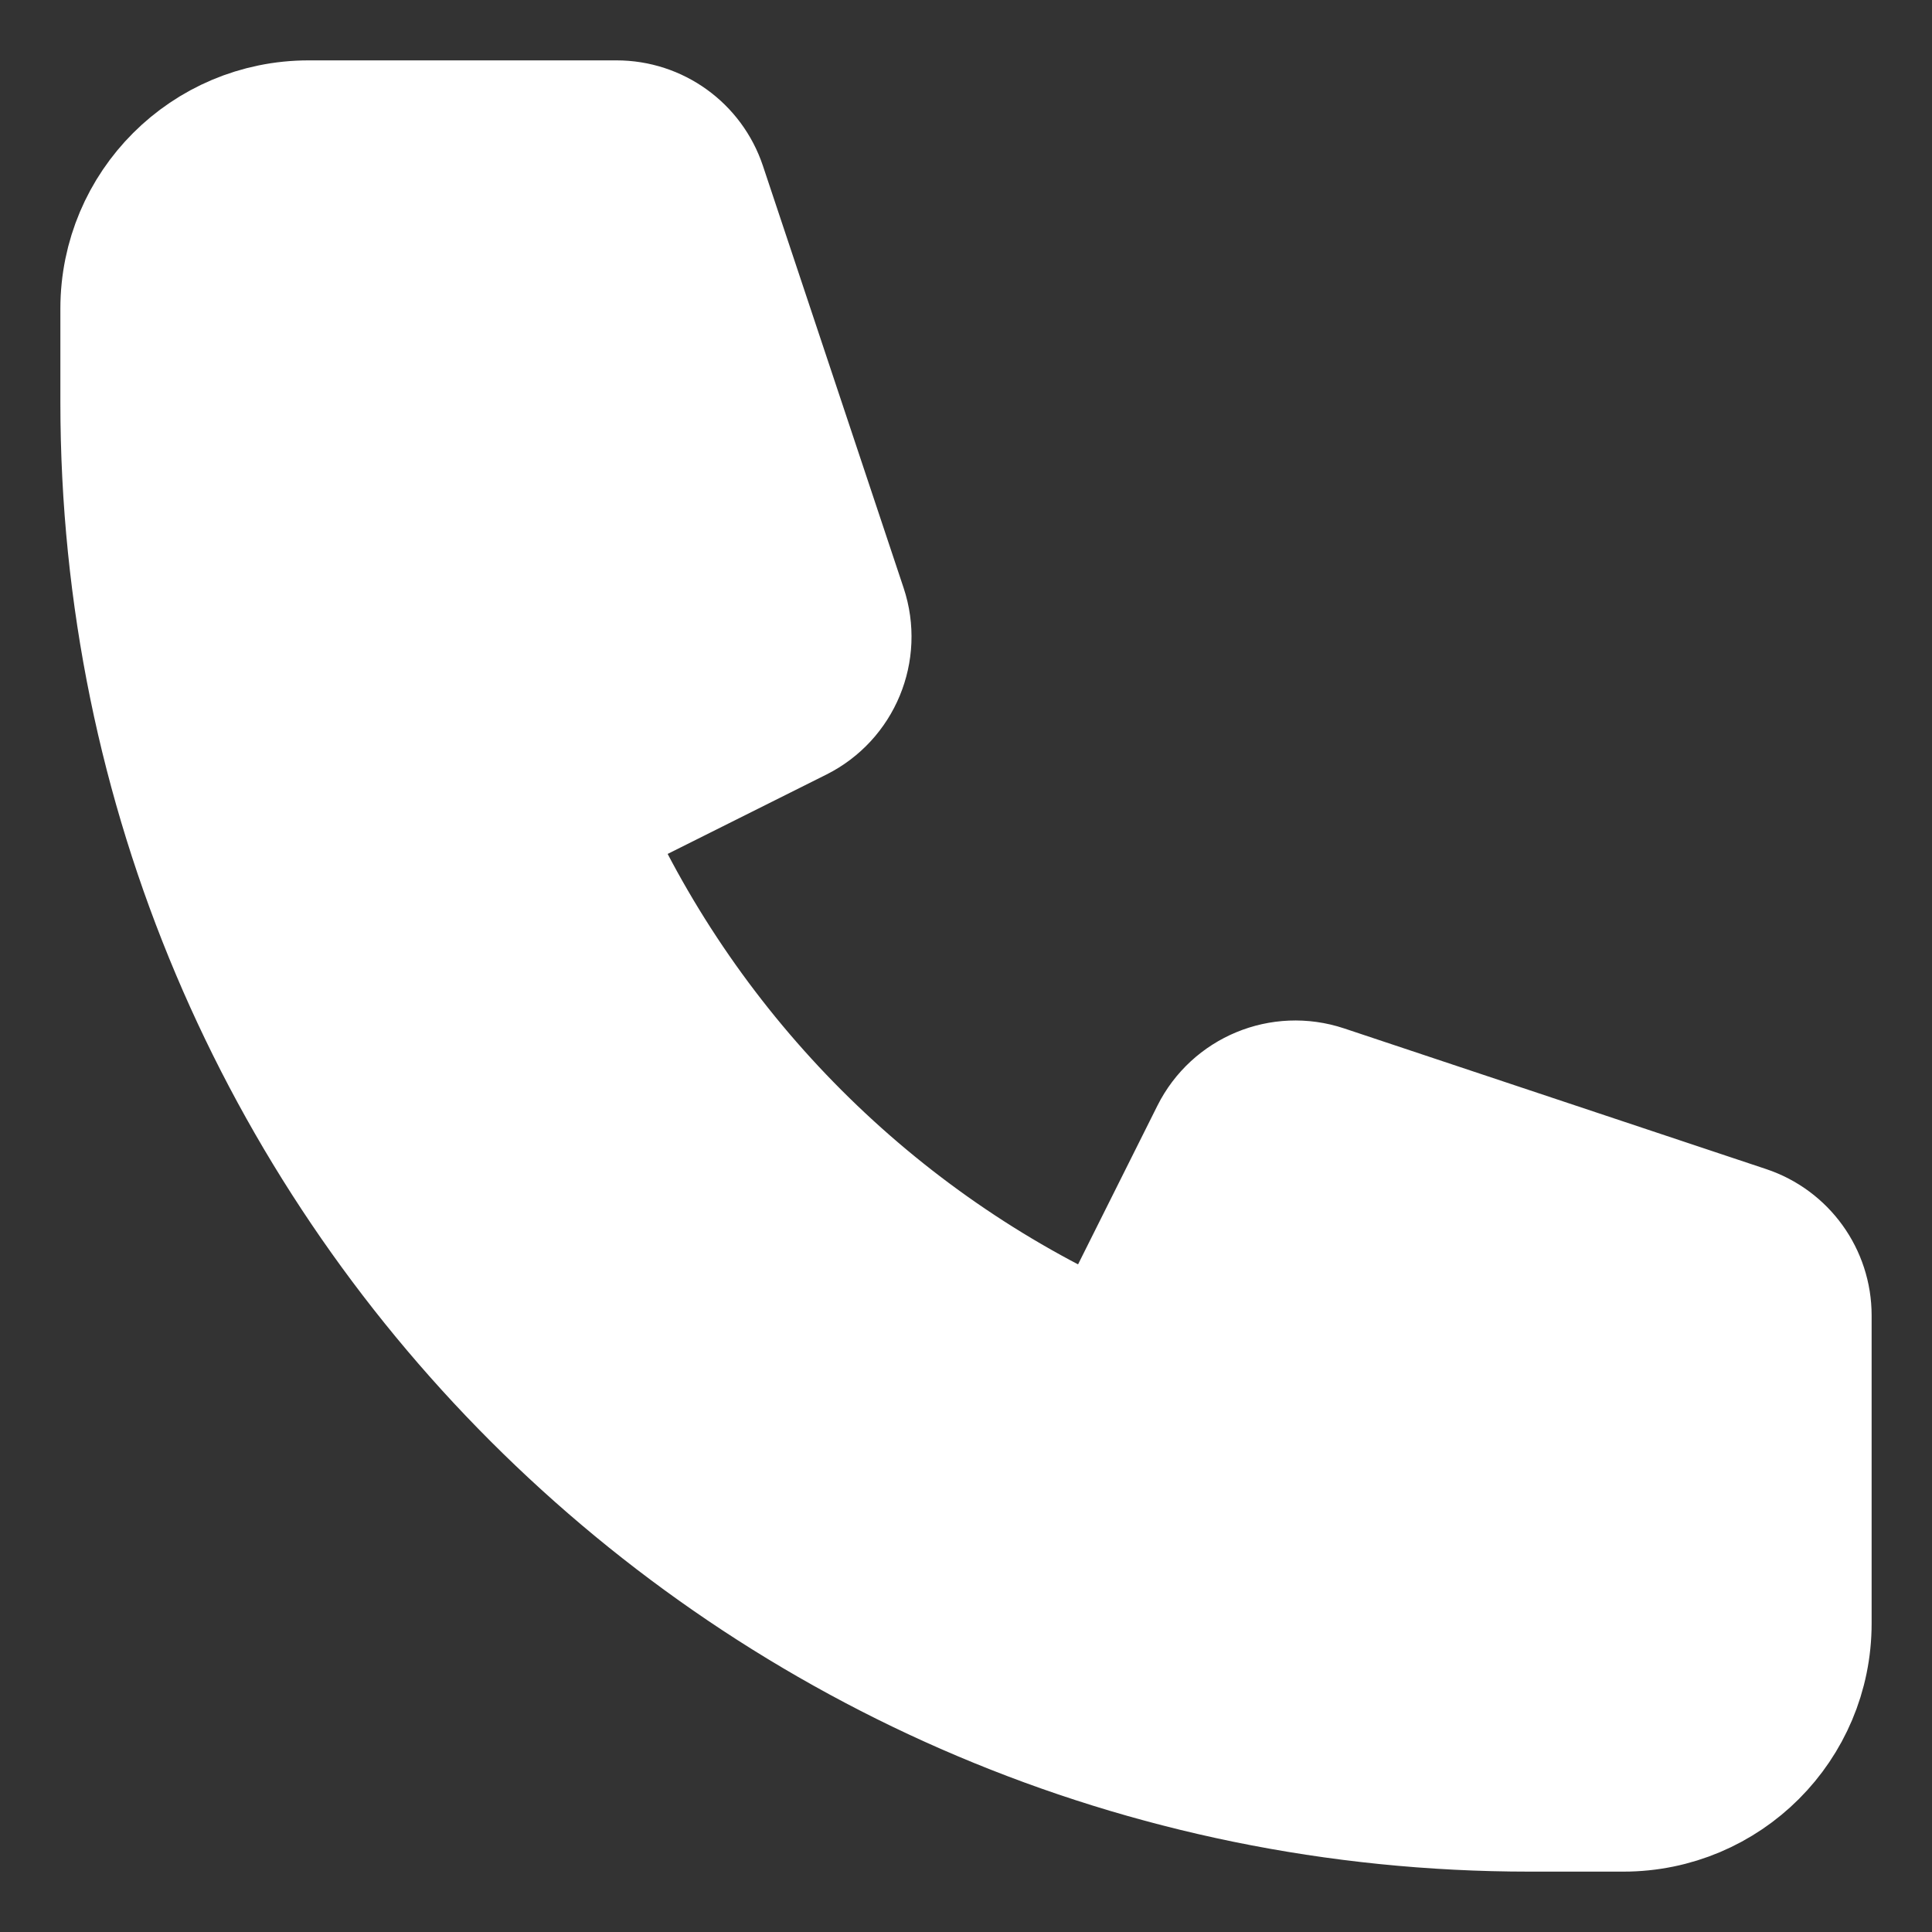 <svg width="16" height="16" viewBox="0 0 16 16" fill="none" xmlns="http://www.w3.org/2000/svg">
<rect x="0" y="0" width="16" height="16" fill="#333333" stroke="none"/>
<path
    d="M1 2.556C1 1.696 1.696 1 2.556 1H5.106C5.441 1 5.738 1.214 5.844 1.532L7.009 5.027C7.131 5.394 6.965 5.795 6.619 5.968L4.863 6.846C5.721 8.748 7.252 10.28 9.154 11.137L10.032 9.381C10.205 9.035 10.606 8.869 10.973 8.991L14.468 10.156C14.786 10.262 15 10.559 15 10.894V13.444C15 14.304 14.304 15 13.444 15H12.667C6.223 15 1 9.777 1 3.333V2.556Z"
    fill="white"
    stroke="white"
    stroke-linecap="round"
    stroke-linejoin="round"
  />
</svg>
